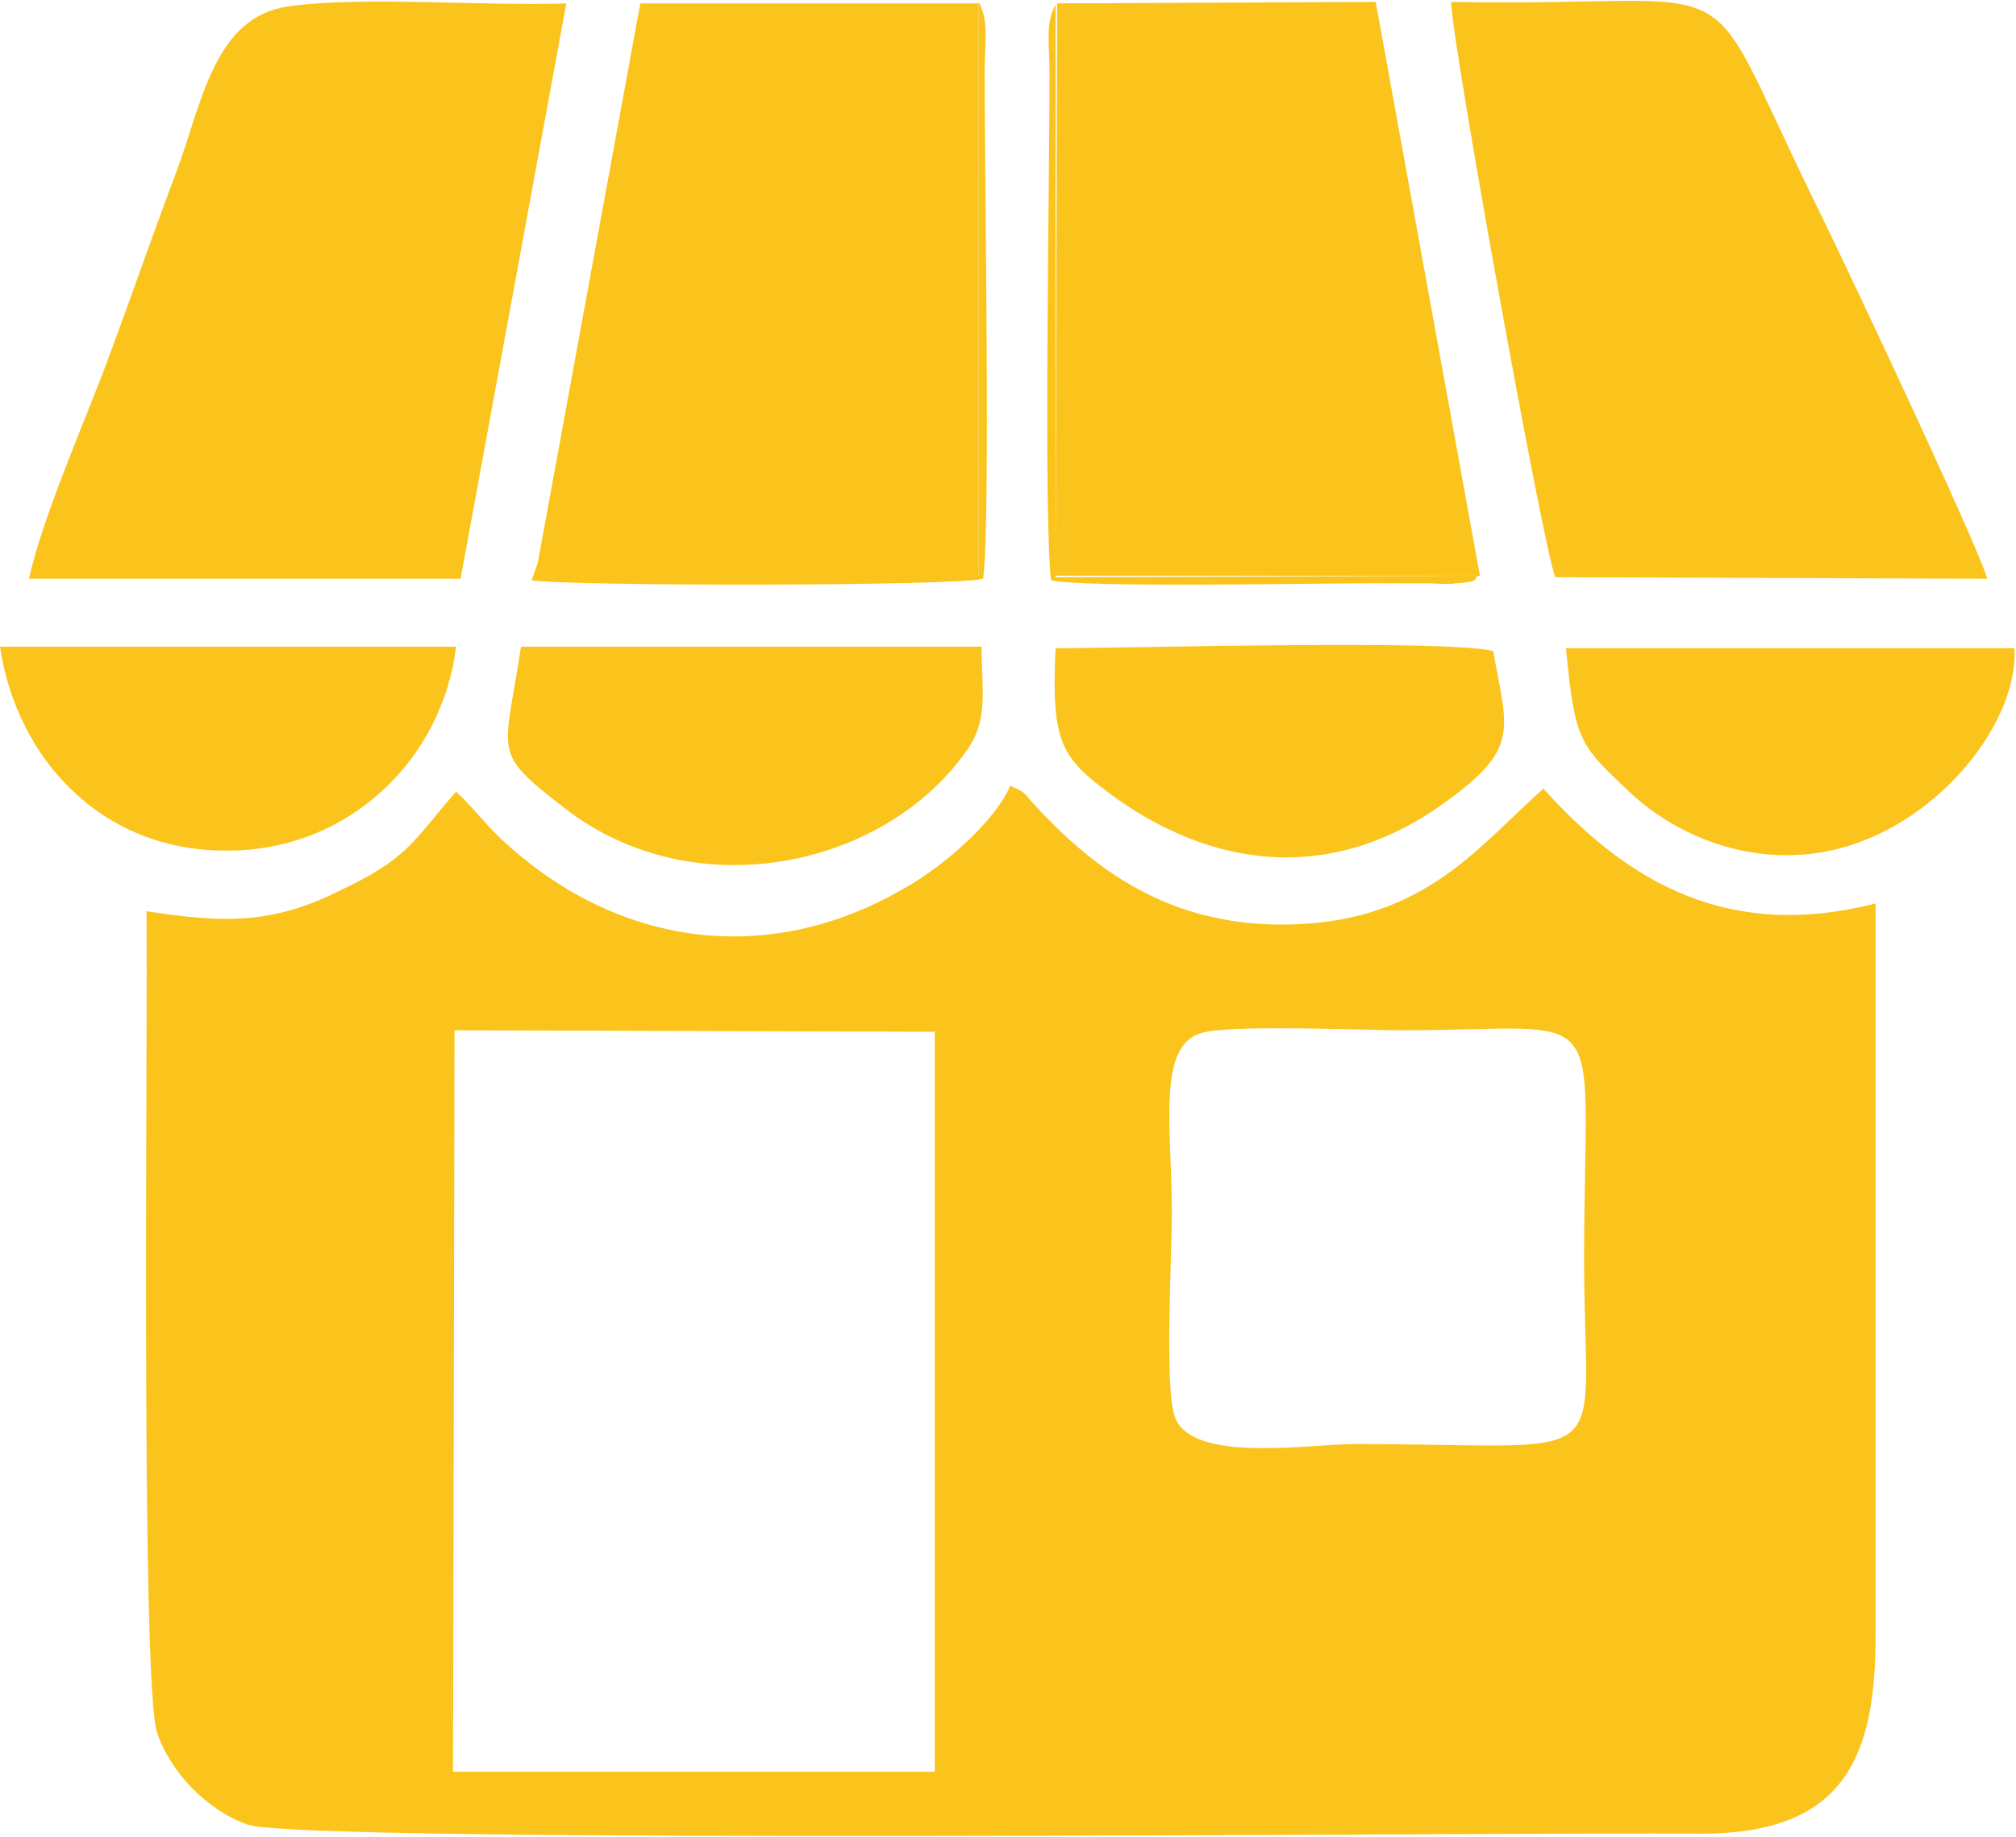 <svg xmlns="http://www.w3.org/2000/svg" xmlns:xlink="http://www.w3.org/1999/xlink" xmlns:xodm="http://www.corel.com/coreldraw/odm/2003" xml:space="preserve" width="32.52mm" height="29.633mm" style="shape-rendering:geometricPrecision; text-rendering:geometricPrecision; image-rendering:optimizeQuality; fill-rule:evenodd; clip-rule:evenodd" viewBox="0 0 13.35 12.16">
 <defs>
  <style type="text/css">
   <![CDATA[
    .fil0 {fill:#FBC41C}
   ]]>
  </style>
 </defs>
 <g id="Camada_x0020_1">
  <g id="_2672717933072">
   <path class="fil0" d="M0.97 6.03c0.01,0.71 -0.04,5.11 0.07,5.44 0.09,0.27 0.34,0.52 0.6,0.61 0.37,0.13 8.33,0.05 9.63,0.06 0.96,0 1.15,-0.53 1.15,-1.31 -0,-1.62 -0,-3.23 -0,-4.85 -1.05,0.27 -1.71,-0.22 -2.2,-0.76 -0.45,0.4 -0.81,0.91 -1.76,0.9 -0.68,-0.01 -1.15,-0.31 -1.56,-0.74 -0.15,-0.16 -0.09,-0.12 -0.21,-0.18 -0.1,0.24 -0.46,0.55 -0.72,0.69 -0.89,0.51 -1.86,0.37 -2.6,-0.29 -0.15,-0.13 -0.21,-0.23 -0.35,-0.36 -0.29,0.33 -0.31,0.44 -0.78,0.66 -0.44,0.22 -0.77,0.21 -1.28,0.13zm6.98 0.81c-0.29,0.09 -0.19,0.63 -0.19,1.19 0,0.28 -0.05,1.16 0.02,1.35 0.11,0.31 0.89,0.18 1.19,0.18 1.78,0 1.52,0.2 1.52,-1.22 0,-1.76 0.21,-1.52 -1.21,-1.52 -0.26,0 -1.16,-0.04 -1.33,0.02zm-4.96 4.89l3.2 -0 -0 -4.9 -3.18 -0.01 -0.01 4.91z"></path>
   <polygon class="fil0" points="3.56,3.73 3.58,3.82 6.48,3.82 6.48,0.02 4.24,0.02 "></polygon>
   <path class="fil0" d="M0.19 3.83l2.86 -0 0.7 -3.81c-0.53,0.02 -1.36,-0.05 -1.84,0.02 -0.49,0.07 -0.57,0.63 -0.74,1.09 -0.17,0.45 -0.32,0.89 -0.49,1.34 -0.15,0.39 -0.41,0.99 -0.49,1.37z"></path>
   <polygon class="fil0" points="9.8,3.81 9.11,0.01 7,0.02 6.99,3.81 "></polygon>
   <path class="fil0" d="M10.3 3.82l2.86 0.01c-0.07,-0.24 -0.98,-2.17 -1.16,-2.53 -0.78,-1.6 -0.36,-1.25 -2.39,-1.29 -0.01,0.19 0.62,3.68 0.69,3.81z"></path>
   <path class="fil0" d="M6.5 4.28l-3.05 0c-0.11,0.73 -0.2,0.69 0.29,1.07 0.85,0.66 2.11,0.4 2.66,-0.38 0.15,-0.21 0.1,-0.4 0.1,-0.7z"></path>
   <path class="fil0" d="M9.89 4.31c-0.27,-0.08 -2.43,-0.02 -2.9,-0.02 -0.03,0.65 0.04,0.73 0.41,1 0.7,0.49 1.47,0.53 2.17,0.02 0.5,-0.36 0.41,-0.48 0.32,-0.99z"></path>
   <path class="fil0" d="M13.34 4.29l-2.97 -0c0.06,0.63 0.09,0.64 0.44,0.97 0.24,0.22 0.62,0.41 1.05,0.4 0.82,-0.01 1.51,-0.81 1.48,-1.37z"></path>
   <path class="fil0" d="M3.02 4.28l-3.02 0c0.11,0.74 0.67,1.35 1.49,1.35 0.81,0.01 1.44,-0.6 1.53,-1.35z"></path>
   <path class="fil0" d="M9.8 3.81l-2.81 0.01 0 -3.79c-0.07,0.12 -0.04,0.27 -0.04,0.44 0,0.77 -0.04,2.93 0.01,3.37 0.21,0.05 1.71,0.02 2.13,0.02 0.12,0 0.23,-0 0.35,0 0.05,0 0.16,0.01 0.2,0 0.15,-0.01 0.12,-0.02 0.15,-0.06z"></path>
   <path class="fil0" d="M3.56 3.73l-0.04 0.11c0.25,0.04 2.81,0.04 2.99,-0.01 0.05,-0.34 0.01,-2.64 0.01,-3.34 0,-0.21 0.03,-0.36 -0.04,-0.48l0 3.8 -2.9 0 -0.02 -0.09z"></path>
  </g>
 </g>
</svg>